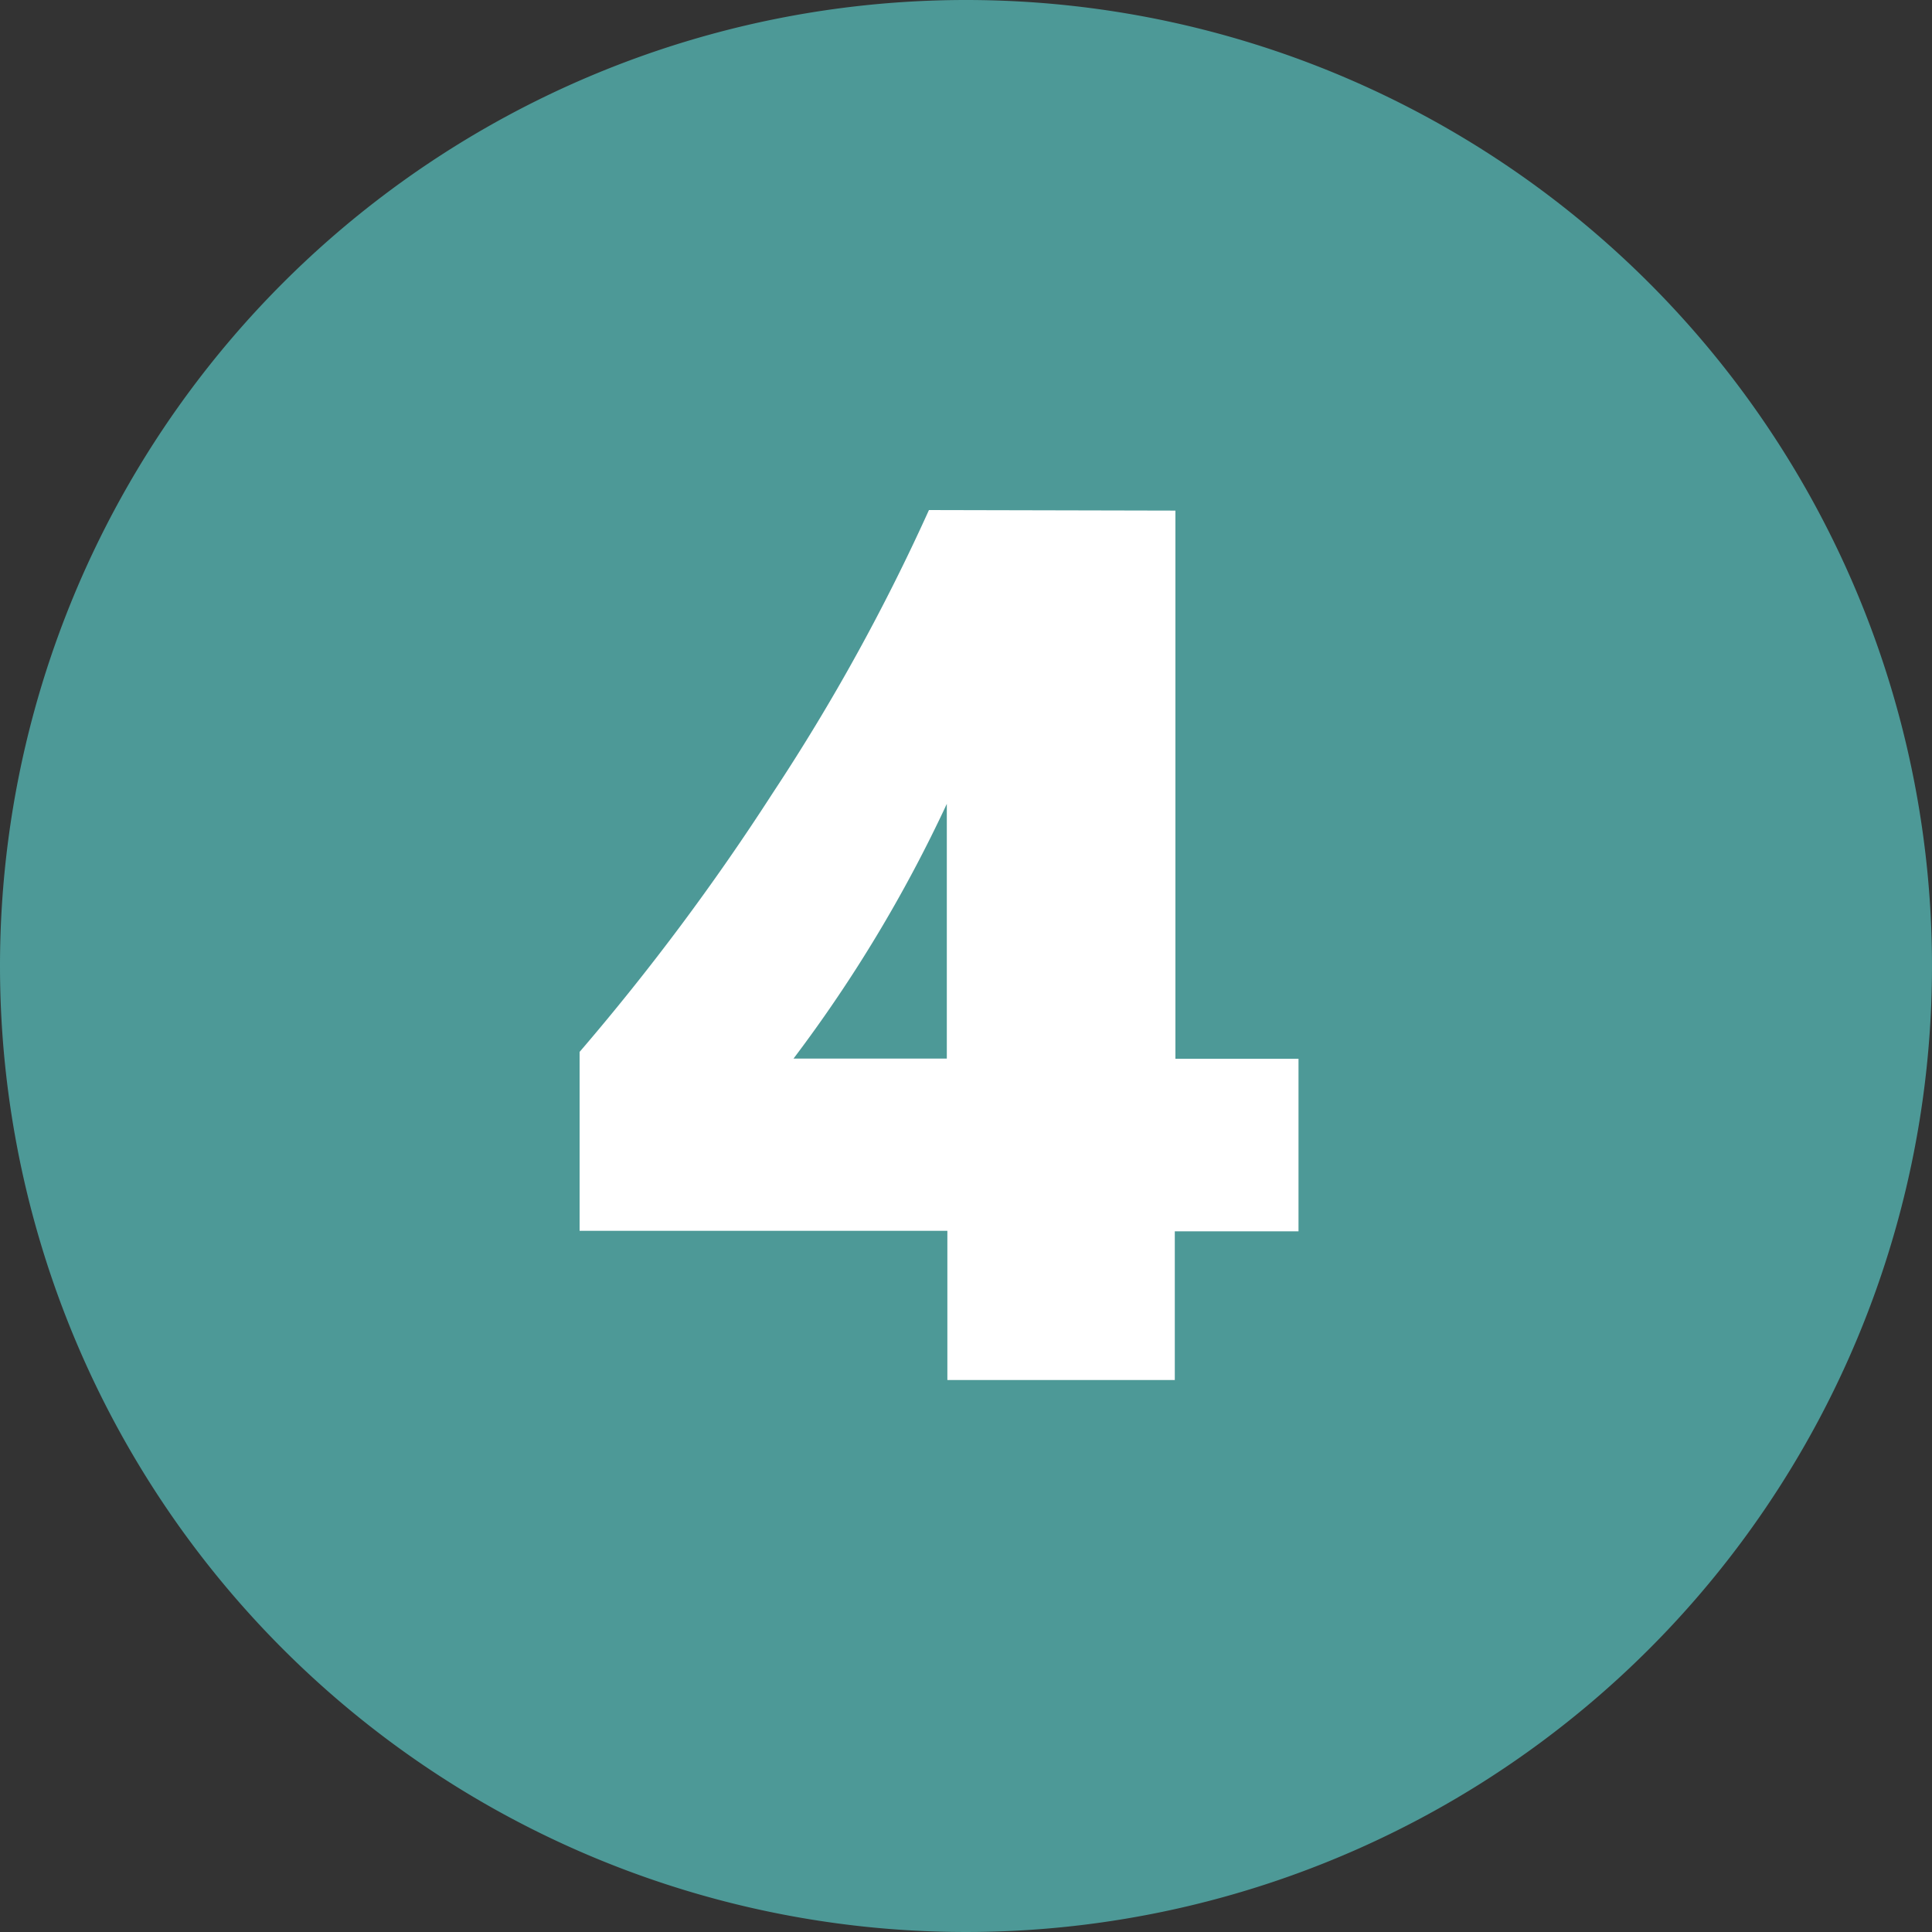 <svg xmlns="http://www.w3.org/2000/svg" width="28" height="28" viewBox="0 0 28 28">
  <rect x="0" y="0" width="28" height="28" fill="#333333" stroke="none"/>
  <g id="グループ_149" data-name="グループ 149" transform="translate(-580 -4265)">
    <path id="パス_669" data-name="パス 669" d="M14,0A14,14,0,1,1,0,14,14,14,0,0,1,14,0Z" transform="translate(580 4265)" fill="#4d9997"/>
    <path id="パス_701" data-name="パス 701" d="M9.035-12.6v7.945h1.784v2.5H9.026V0H5.73V-2.162H.4V-4.755a34.161,34.161,0,0,0,2.8-3.753,29.367,29.367,0,0,0,2.263-4.1ZM5.722-4.658V-8.35A20.373,20.373,0,0,1,3.5-4.658Z" transform="translate(588 4285)" fill="#fff"/>
  </g>
</svg>
